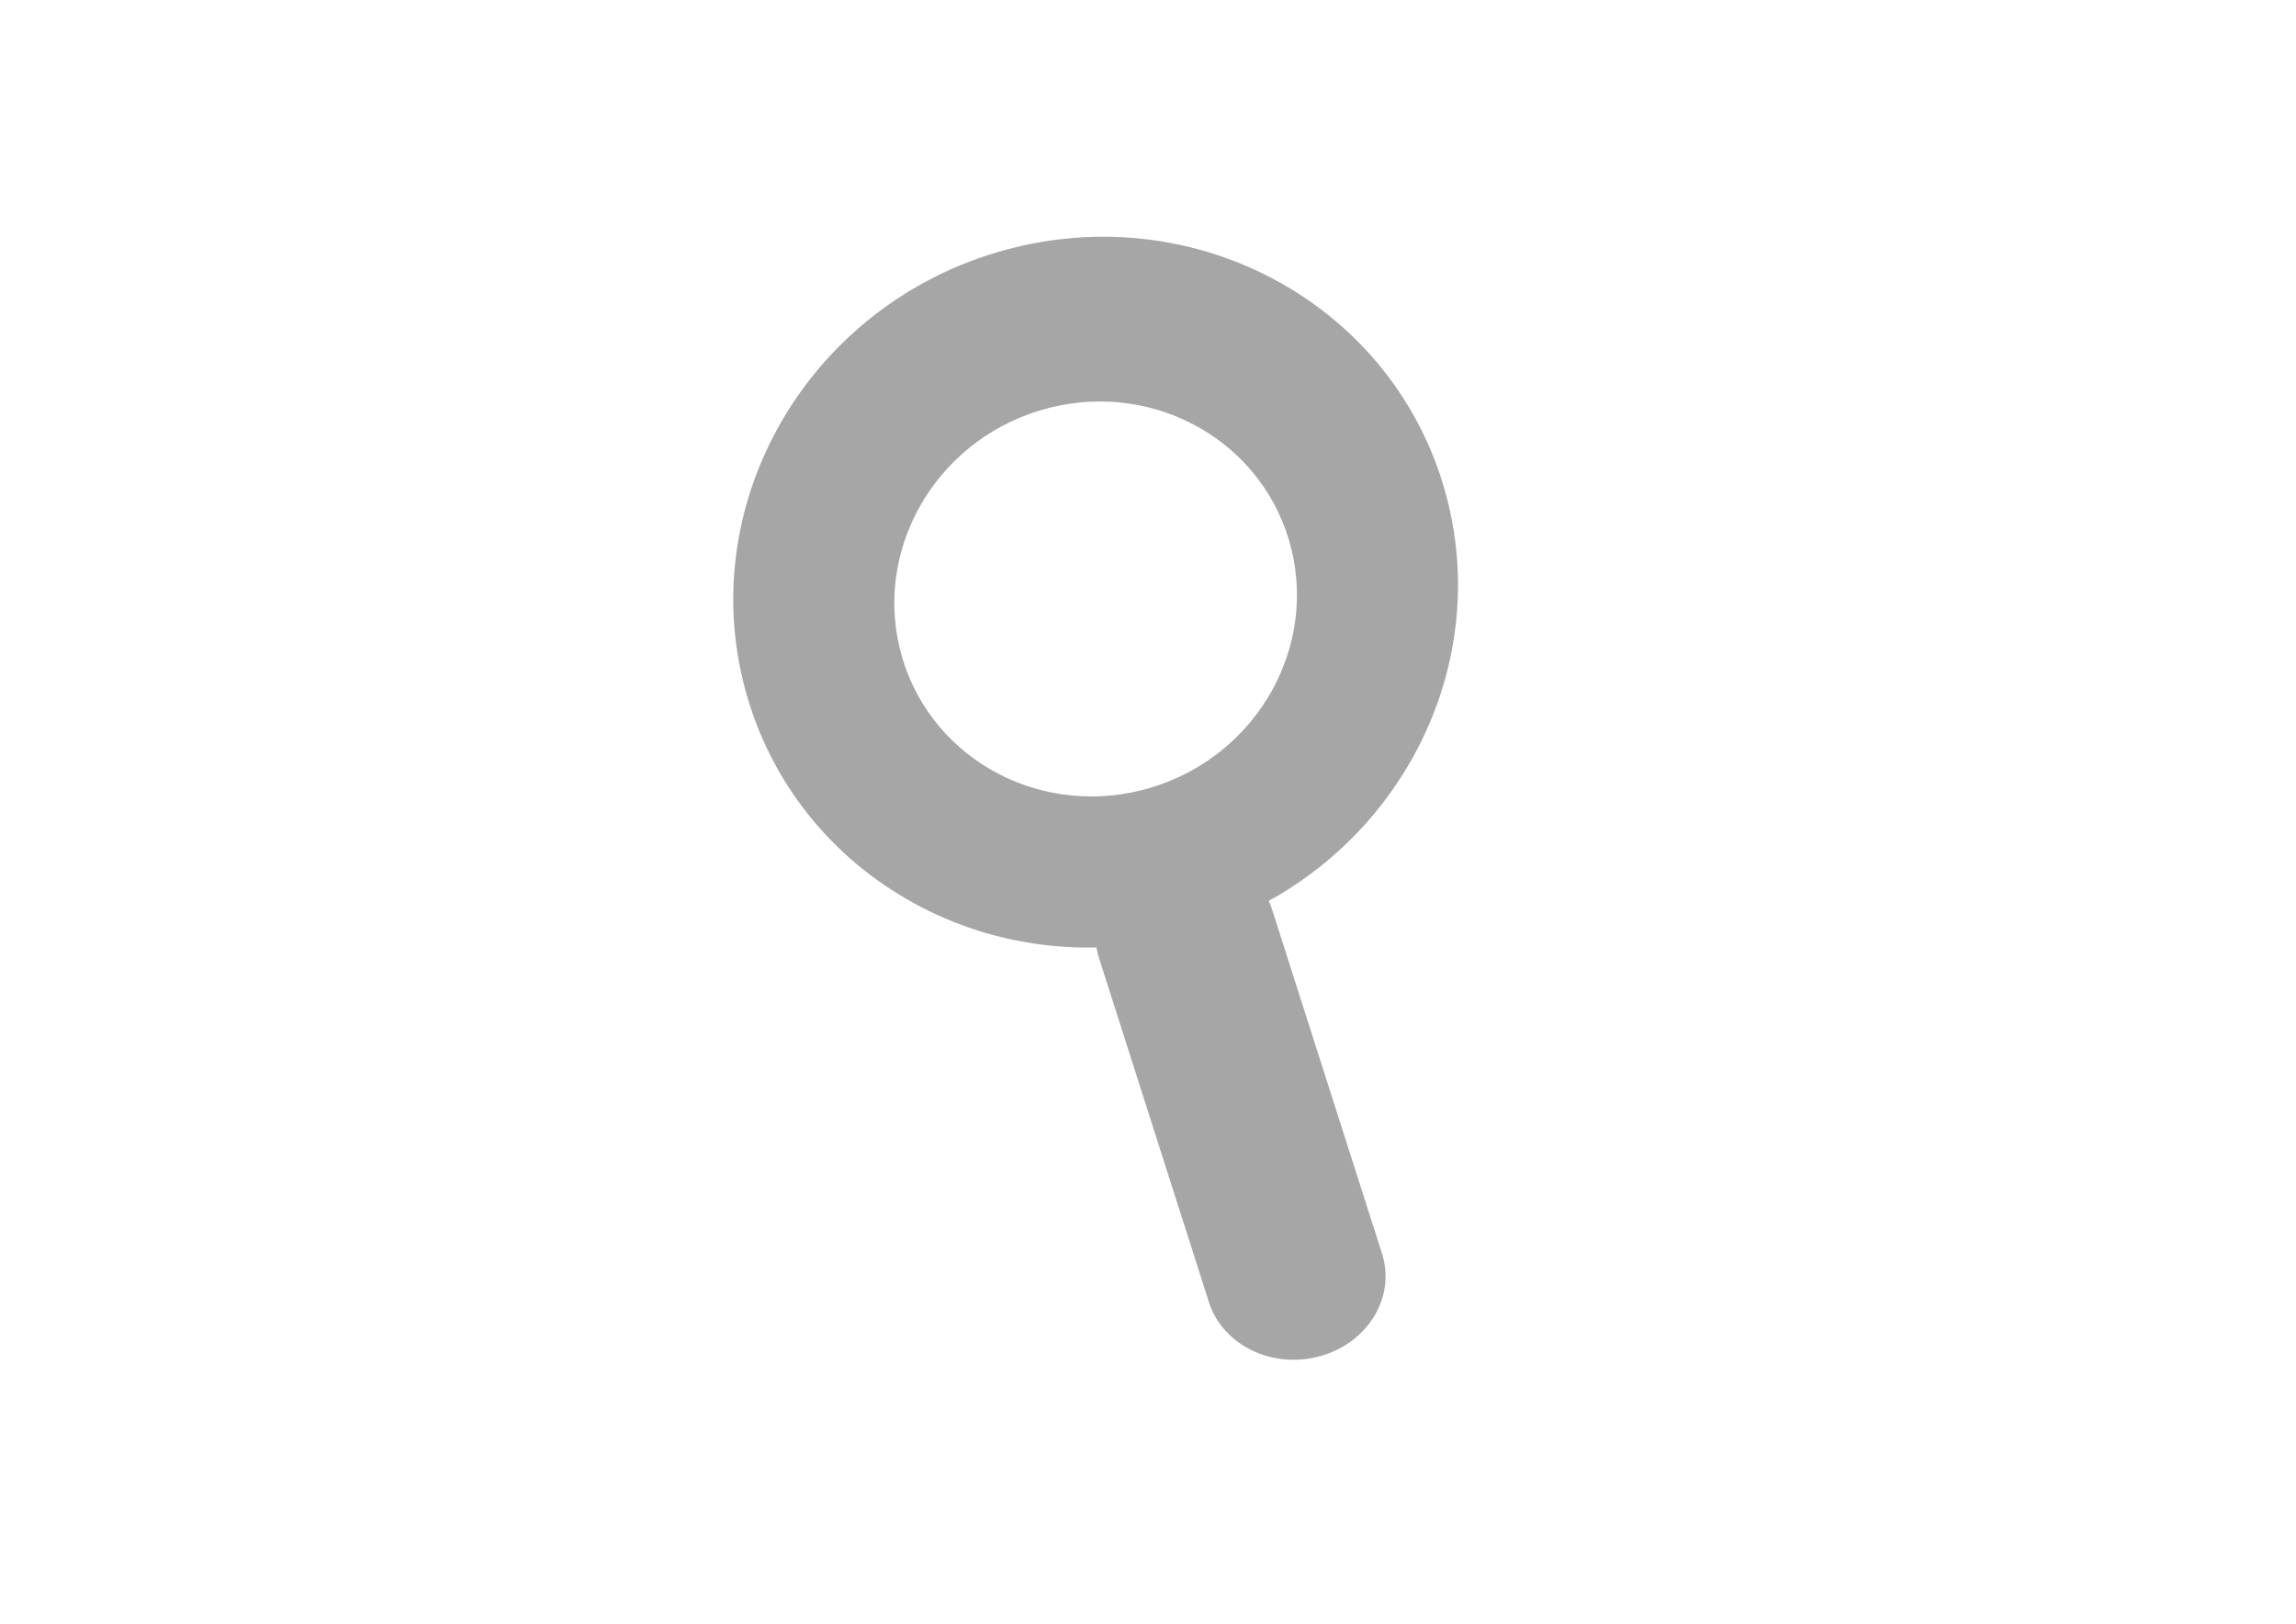 <svg id="Layer_1" data-name="Layer 1" xmlns="http://www.w3.org/2000/svg" viewBox="0 0 841.89 595.28"><defs><style>.cls-1{fill:#a6a6a6;}</style></defs><title>magni</title><path class="cls-1" d="M425.54,313.67c17.52-4.93,35.83,3.91,40.89,19.74l40.32,126.14c5.07,15.83-5,32.67-22.56,37.6s-35.84-3.91-40.9-19.74L403,351.27C397.9,335.44,408,318.6,425.54,313.67Z"/><path class="cls-1" d="M529.37,178.35c-20.36-68.7-94-107-164.49-85.65s-111.12,94.43-90.76,163.14,94,107,164.48,85.65S549.73,247.05,529.37,178.35ZM422.22,288.7c-39.16,11.89-80.07-9.42-91.38-47.58s11.27-78.75,50.43-90.64,80.07,9.42,91.38,47.59S461.38,276.81,422.22,288.7Z"/></svg>
